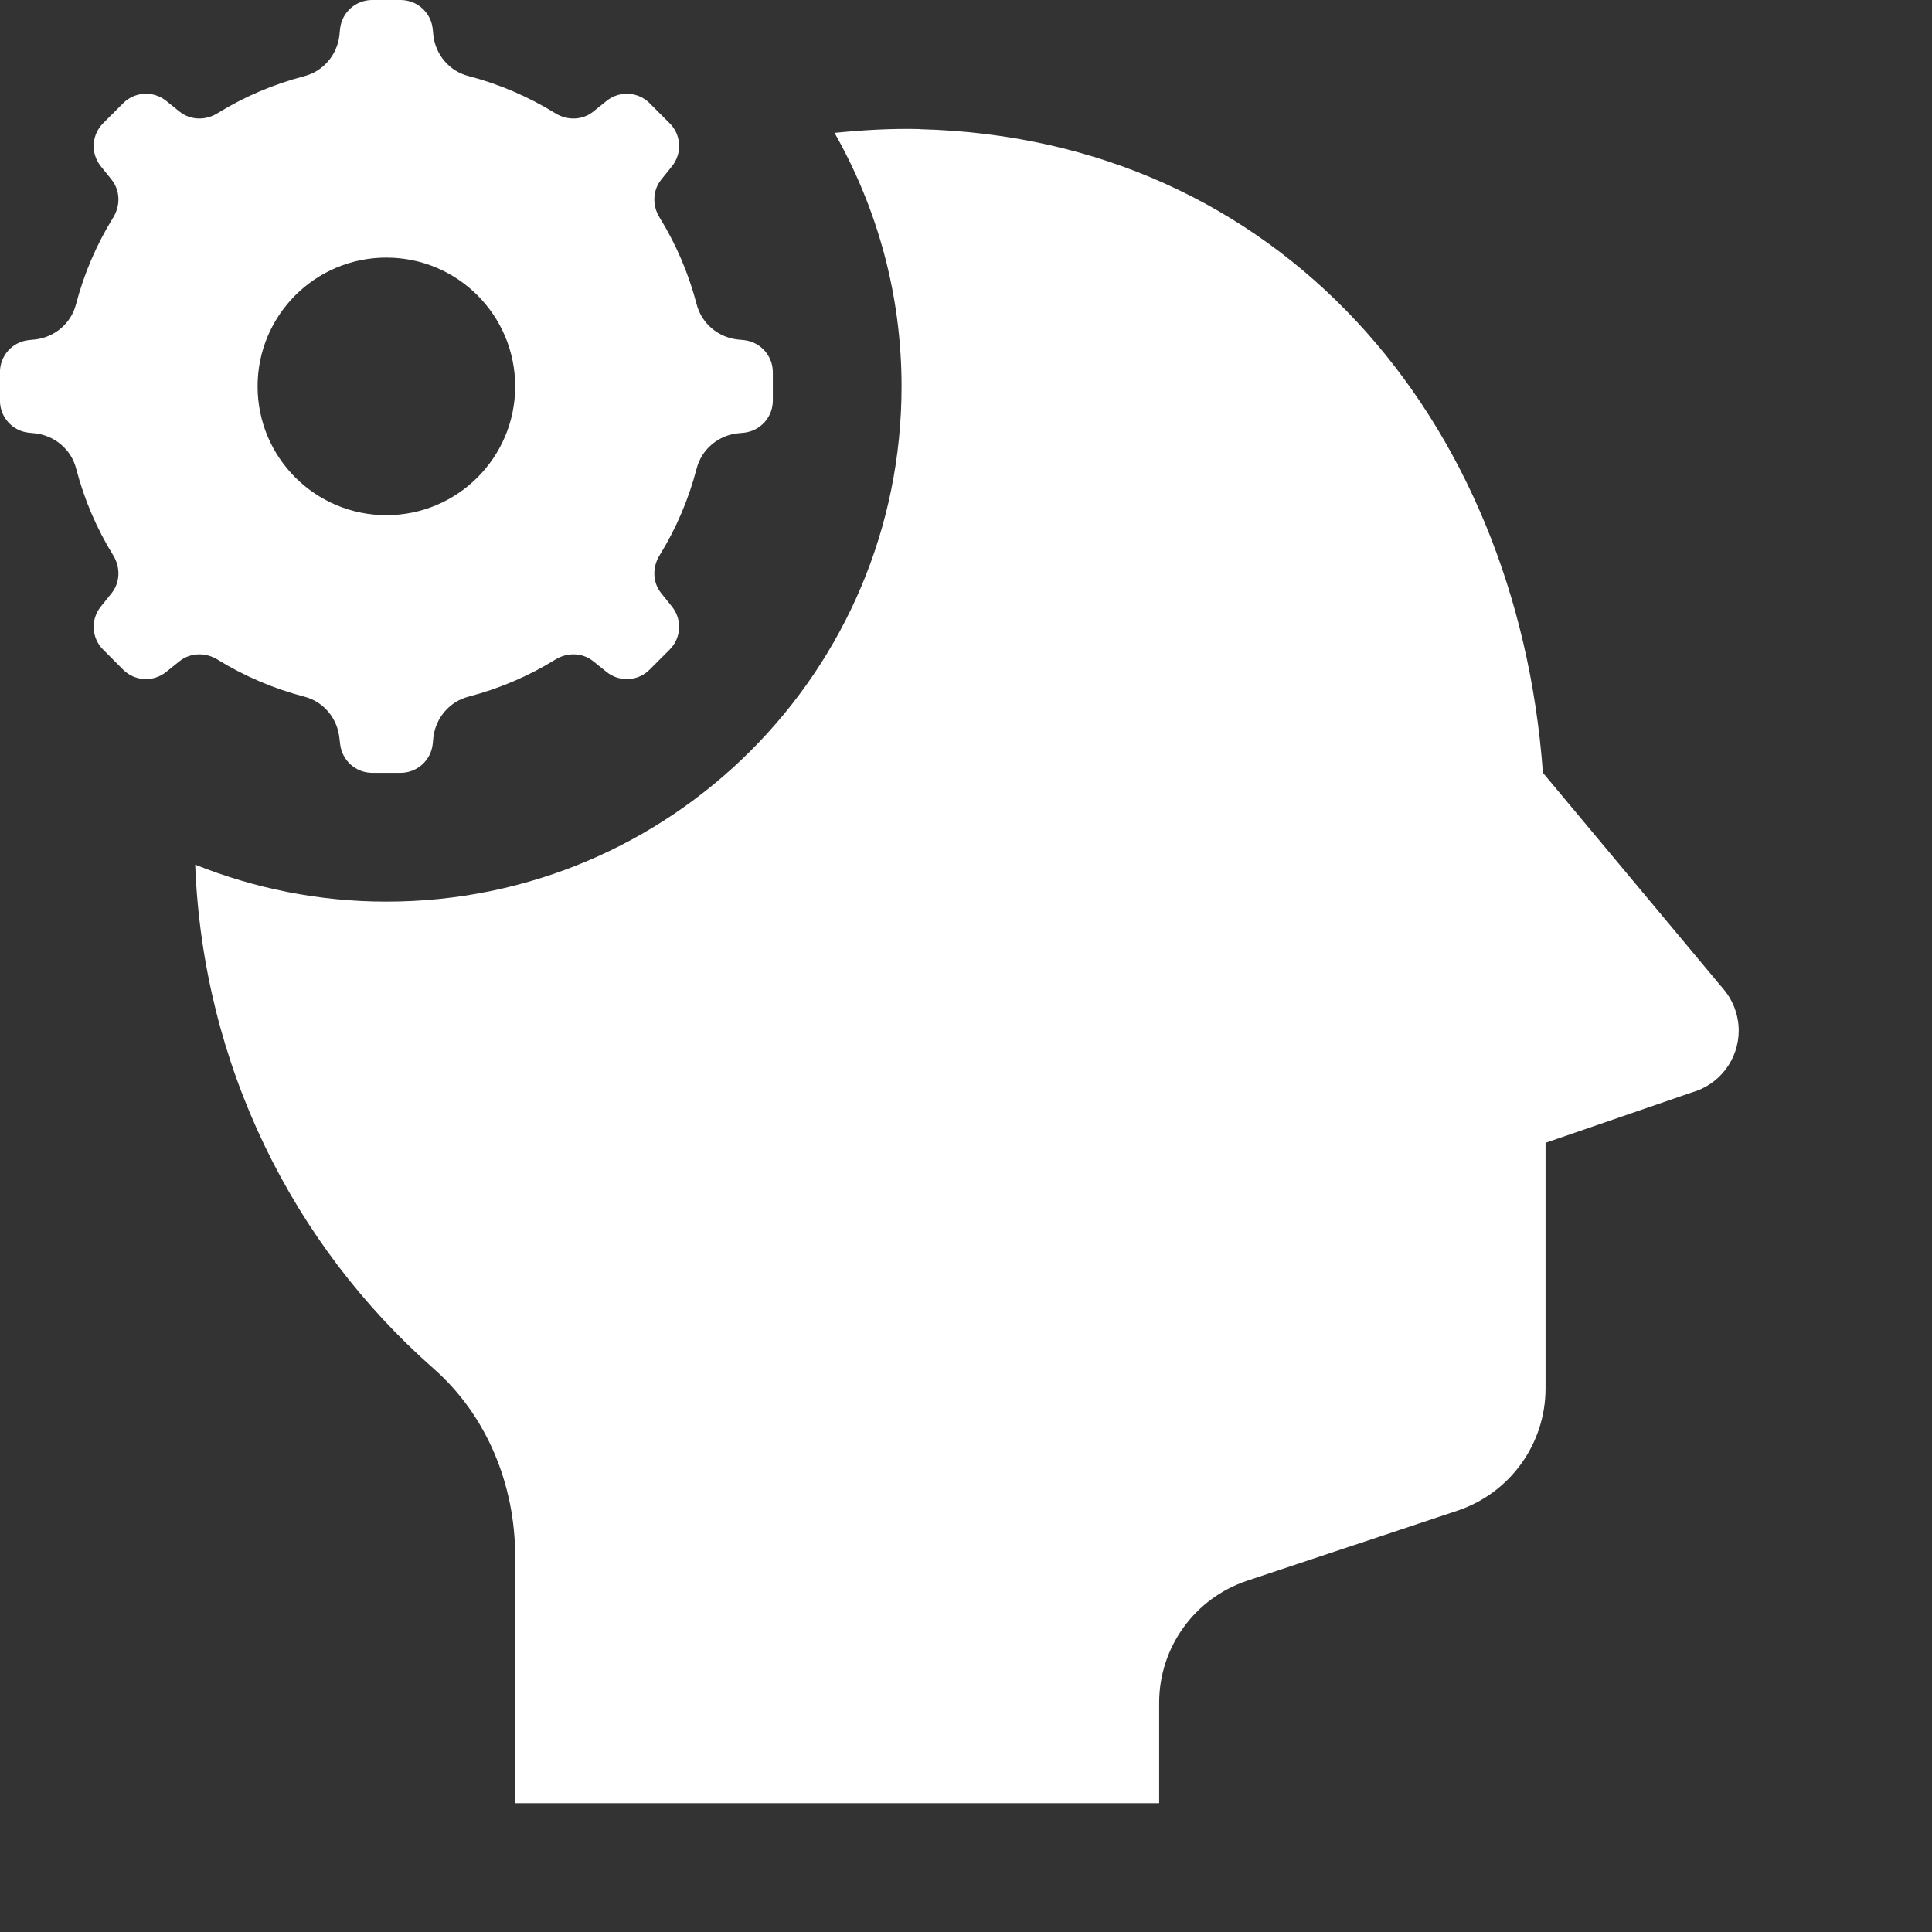 <svg xmlns="http://www.w3.org/2000/svg" xmlns:xlink="http://www.w3.org/1999/xlink" viewBox="0,0,256,256" width="60px" height="60px" fill-rule="nonzero"><rect x="0" y="0" width="256" height="256" fill="#333333" stroke="none"/><g fill="#ffffff" fill-rule="nonzero" stroke="none" stroke-width="1" stroke-linecap="butt" stroke-linejoin="miter" stroke-miterlimit="10" stroke-dasharray="" stroke-dashoffset="0" font-family="none" font-weight="none" font-size="none" text-anchor="none" style="mix-blend-mode: normal"><g transform="scale(8.533,8.533)"><path d="M5.779,0c-0.255,0 -0.47,0.192 -0.498,0.445l-0.01,0.1c-0.033,0.303 -0.248,0.56 -0.543,0.637c-0.483,0.126 -0.936,0.32 -1.35,0.576c-0.185,0.115 -0.42,0.111 -0.59,-0.025l-0.209,-0.168c-0.199,-0.159 -0.486,-0.143 -0.666,0.037l-0.312,0.312c-0.18,0.18 -0.196,0.467 -0.037,0.666l0.168,0.209c0.136,0.17 0.14,0.404 0.025,0.59c-0.256,0.414 -0.452,0.867 -0.578,1.35c-0.077,0.295 -0.333,0.51 -0.637,0.543l-0.1,0.01c-0.252,0.028 -0.443,0.243 -0.443,0.498v0.441c0,0.255 0.192,0.47 0.445,0.498l0.1,0.01c0.303,0.034 0.56,0.248 0.637,0.543c0.126,0.483 0.32,0.936 0.576,1.35c0.115,0.185 0.111,0.42 -0.025,0.59l-0.168,0.209c-0.159,0.199 -0.144,0.486 0.037,0.666l0.311,0.312c0.18,0.18 0.467,0.196 0.666,0.037l0.209,-0.168c0.17,-0.136 0.406,-0.14 0.592,-0.025c0.414,0.256 0.867,0.45 1.35,0.576c0.295,0.077 0.508,0.333 0.541,0.637l0.012,0.1c0.029,0.253 0.243,0.445 0.498,0.445h0.441c0.255,0 0.47,-0.192 0.498,-0.445l0.01,-0.1c0.033,-0.303 0.248,-0.56 0.543,-0.637c0.483,-0.126 0.936,-0.32 1.35,-0.576c0.185,-0.115 0.42,-0.111 0.59,0.025l0.209,0.168c0.199,0.159 0.486,0.144 0.666,-0.037l0.312,-0.312c0.18,-0.18 0.196,-0.467 0.037,-0.666l-0.168,-0.209c-0.136,-0.17 -0.14,-0.404 -0.025,-0.59c0.256,-0.414 0.45,-0.867 0.576,-1.35c0.077,-0.295 0.333,-0.51 0.637,-0.543l0.1,-0.01c0.253,-0.028 0.445,-0.243 0.445,-0.498v-0.441c0,-0.255 -0.192,-0.47 -0.445,-0.498l-0.1,-0.01c-0.303,-0.033 -0.56,-0.248 -0.637,-0.543c-0.126,-0.483 -0.32,-0.936 -0.576,-1.35c-0.115,-0.185 -0.111,-0.42 0.025,-0.59l0.168,-0.209c0.159,-0.199 0.144,-0.486 -0.037,-0.666l-0.312,-0.312c-0.18,-0.18 -0.467,-0.196 -0.666,-0.037l-0.209,0.168c-0.17,0.136 -0.404,0.14 -0.59,0.025c-0.414,-0.256 -0.867,-0.452 -1.35,-0.578c-0.295,-0.076 -0.51,-0.332 -0.543,-0.635l-0.01,-0.1c-0.028,-0.253 -0.243,-0.445 -0.498,-0.445zM14.281,2.004c-0.446,-0.011 -0.886,0.016 -1.322,0.059c0.66,1.163 1.041,2.505 1.041,3.938c0,4.419 -3.581,8 -8,8c-1.05,0 -2.051,-0.207 -2.969,-0.574c0.12,3.115 1.515,5.9 3.703,7.826c0.83,0.73 1.266,1.81 1.266,2.916v3.832h10v-1.559c0,-0.861 0.55,-1.624 1.367,-1.896l3.266,-1.088c0.816,-0.273 1.367,-1.037 1.367,-1.898v-3.814l2.268,-0.781c0.433,-0.12 0.732,-0.514 0.732,-0.963c-0.001,-0.23 -0.081,-0.453 -0.227,-0.631l-0.027,-0.033c-0.01,-0.011 -0.019,-0.022 -0.029,-0.033l-2.758,-3.305c-0.401,-5.513 -4.097,-9.854 -9.678,-9.994zM6,4c1.105,0 2,0.895 2,2c0,1.105 -0.895,2 -2,2c-1.105,0 -2,-0.895 -2,-2c0,-1.105 0.895,-2 2,-2z"></path></g></g></svg>
